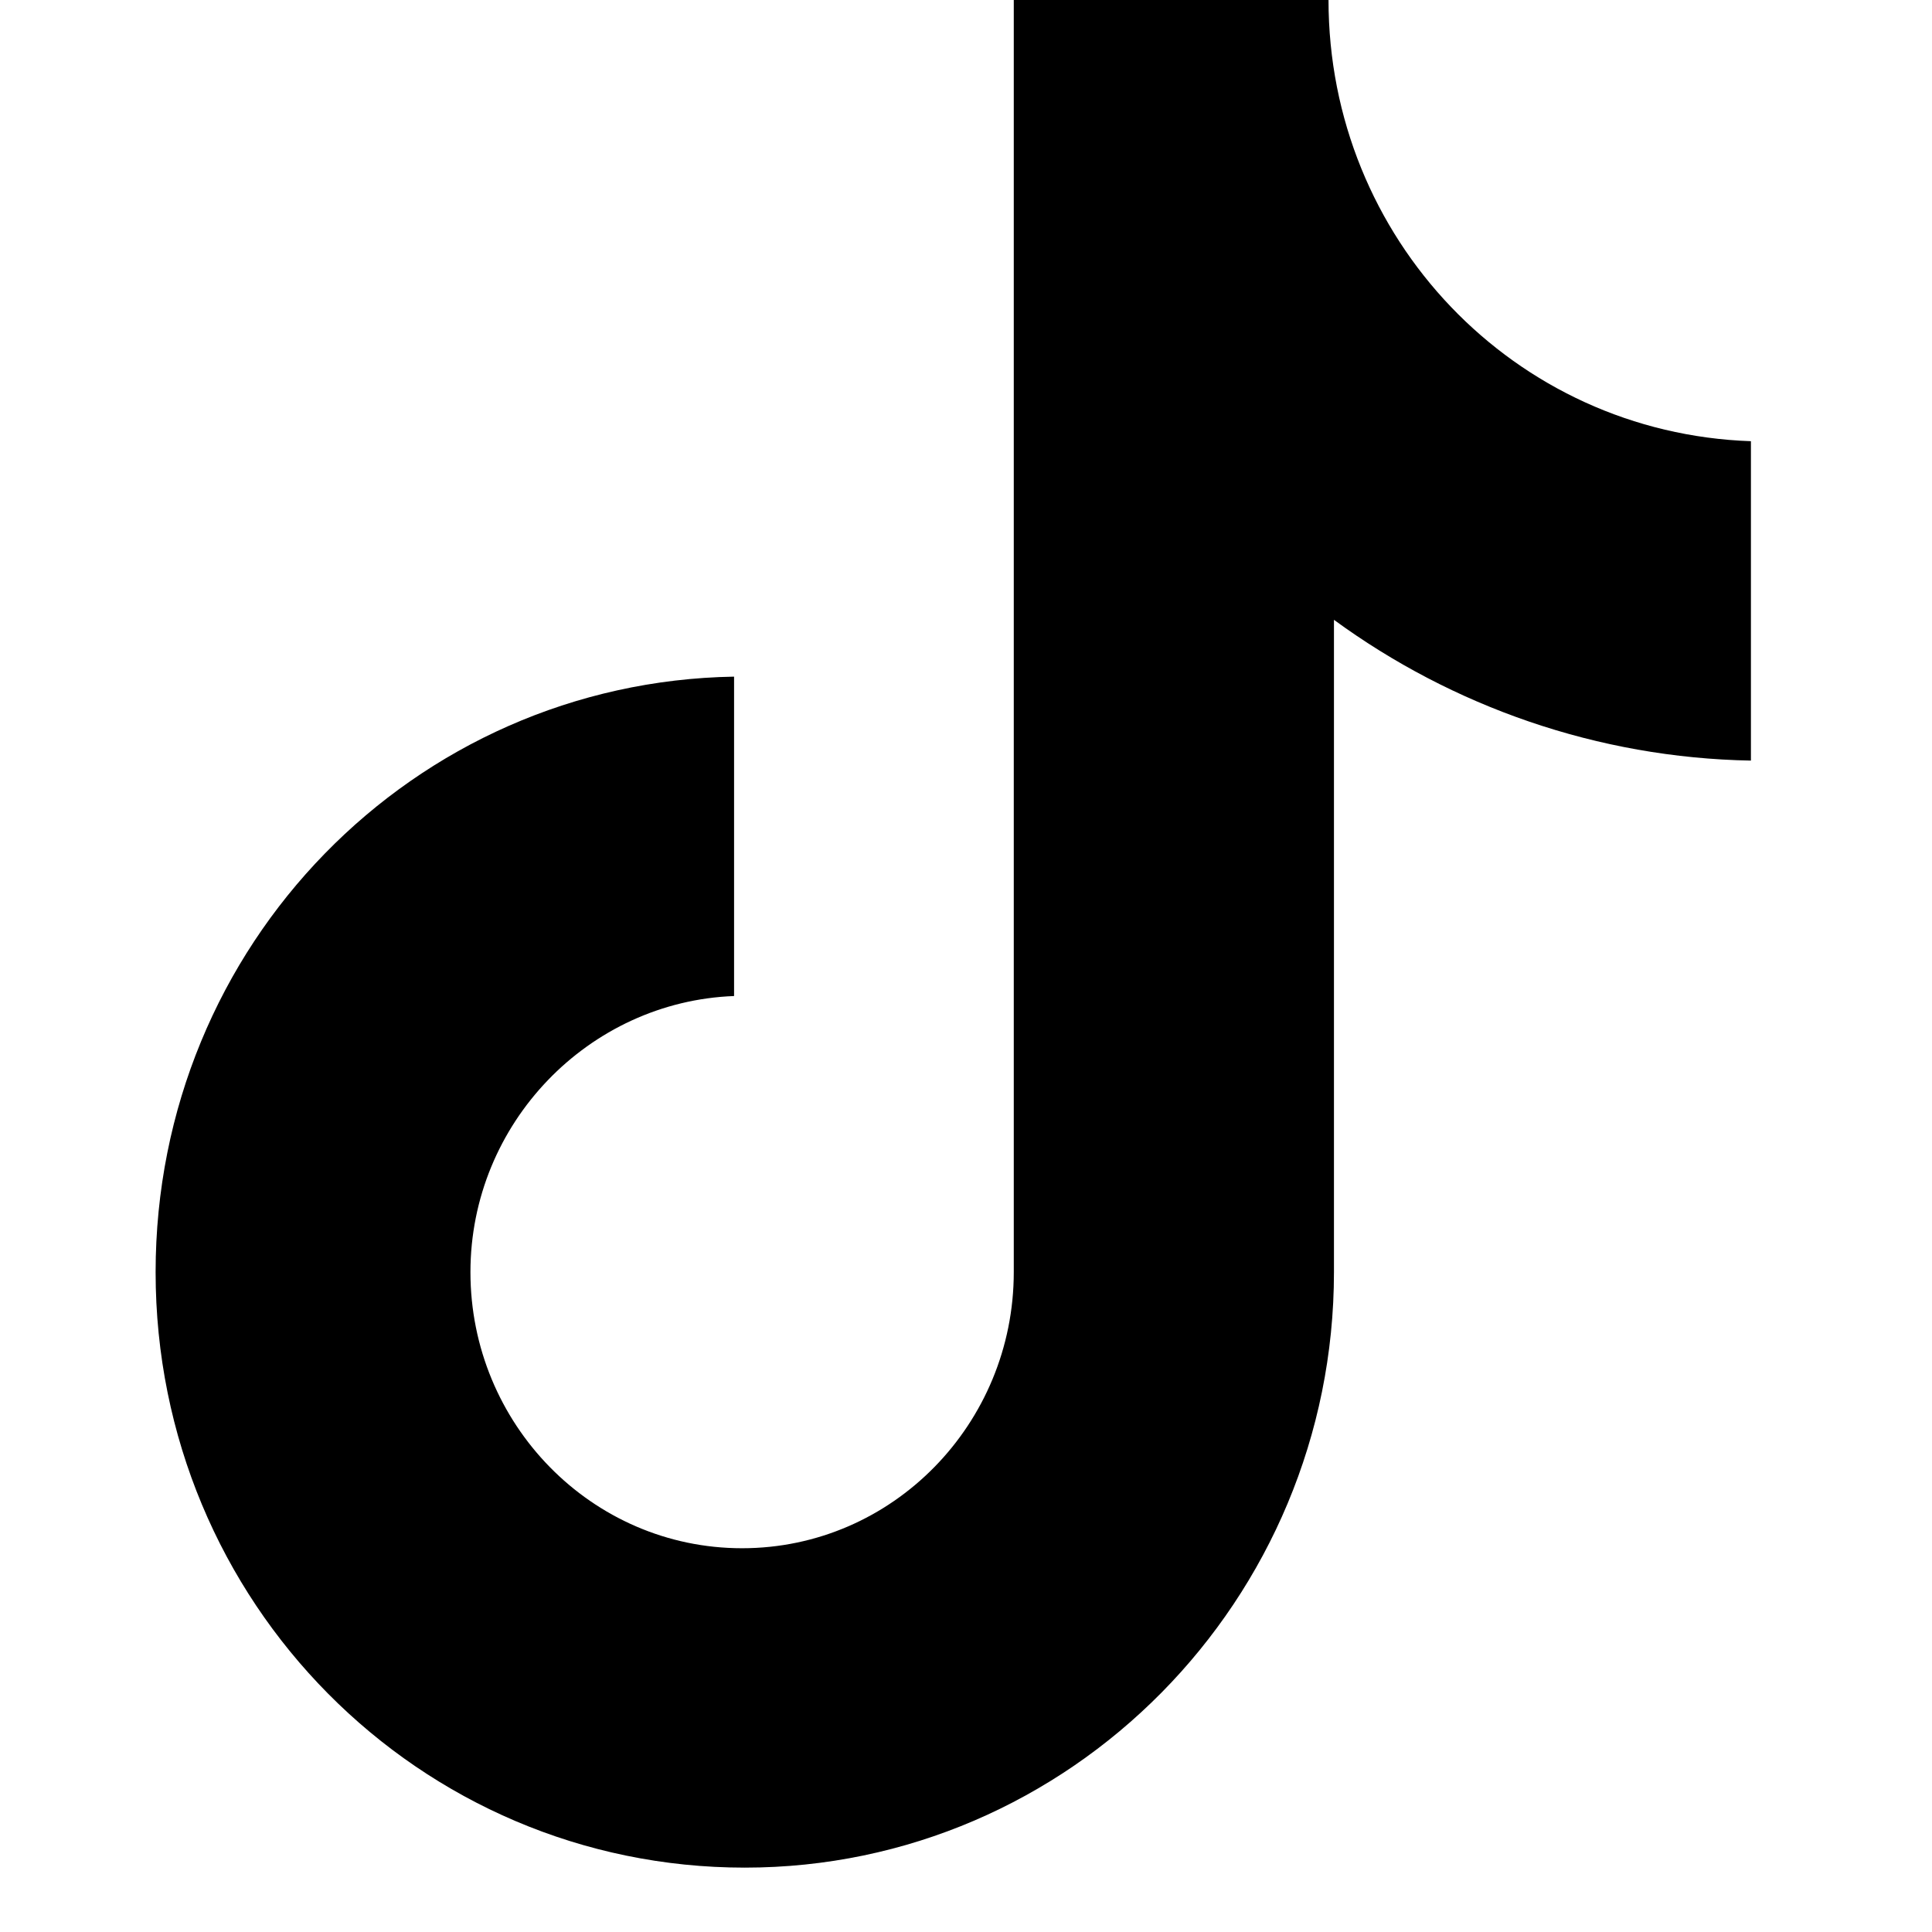 <svg width="22" height="22" viewBox="0 0 22 22" fill="none" xmlns="http://www.w3.org/2000/svg">
<g clip-path="url(#clip0_7751_26070)">
<path d="M15.128 0H11.544V14.486C11.544 16.212 10.166 17.63 8.45 17.63C6.735 17.63 5.357 16.212 5.357 14.486C5.357 12.791 6.704 11.404 8.359 11.342V7.705C4.713 7.767 1.772 10.757 1.772 14.486C1.772 18.246 4.774 21.267 8.481 21.267C12.188 21.267 15.19 18.215 15.19 14.486V7.058C16.538 8.044 18.192 8.63 19.938 8.661V5.024C17.242 4.931 15.128 2.712 15.128 0Z" fill="black"/>
</g>
<defs>
<clipPath id="clip0_7751_26070">
<rect width="21.267" height="21.267" fill="white"/>
</clipPath>
</defs>
</svg>

